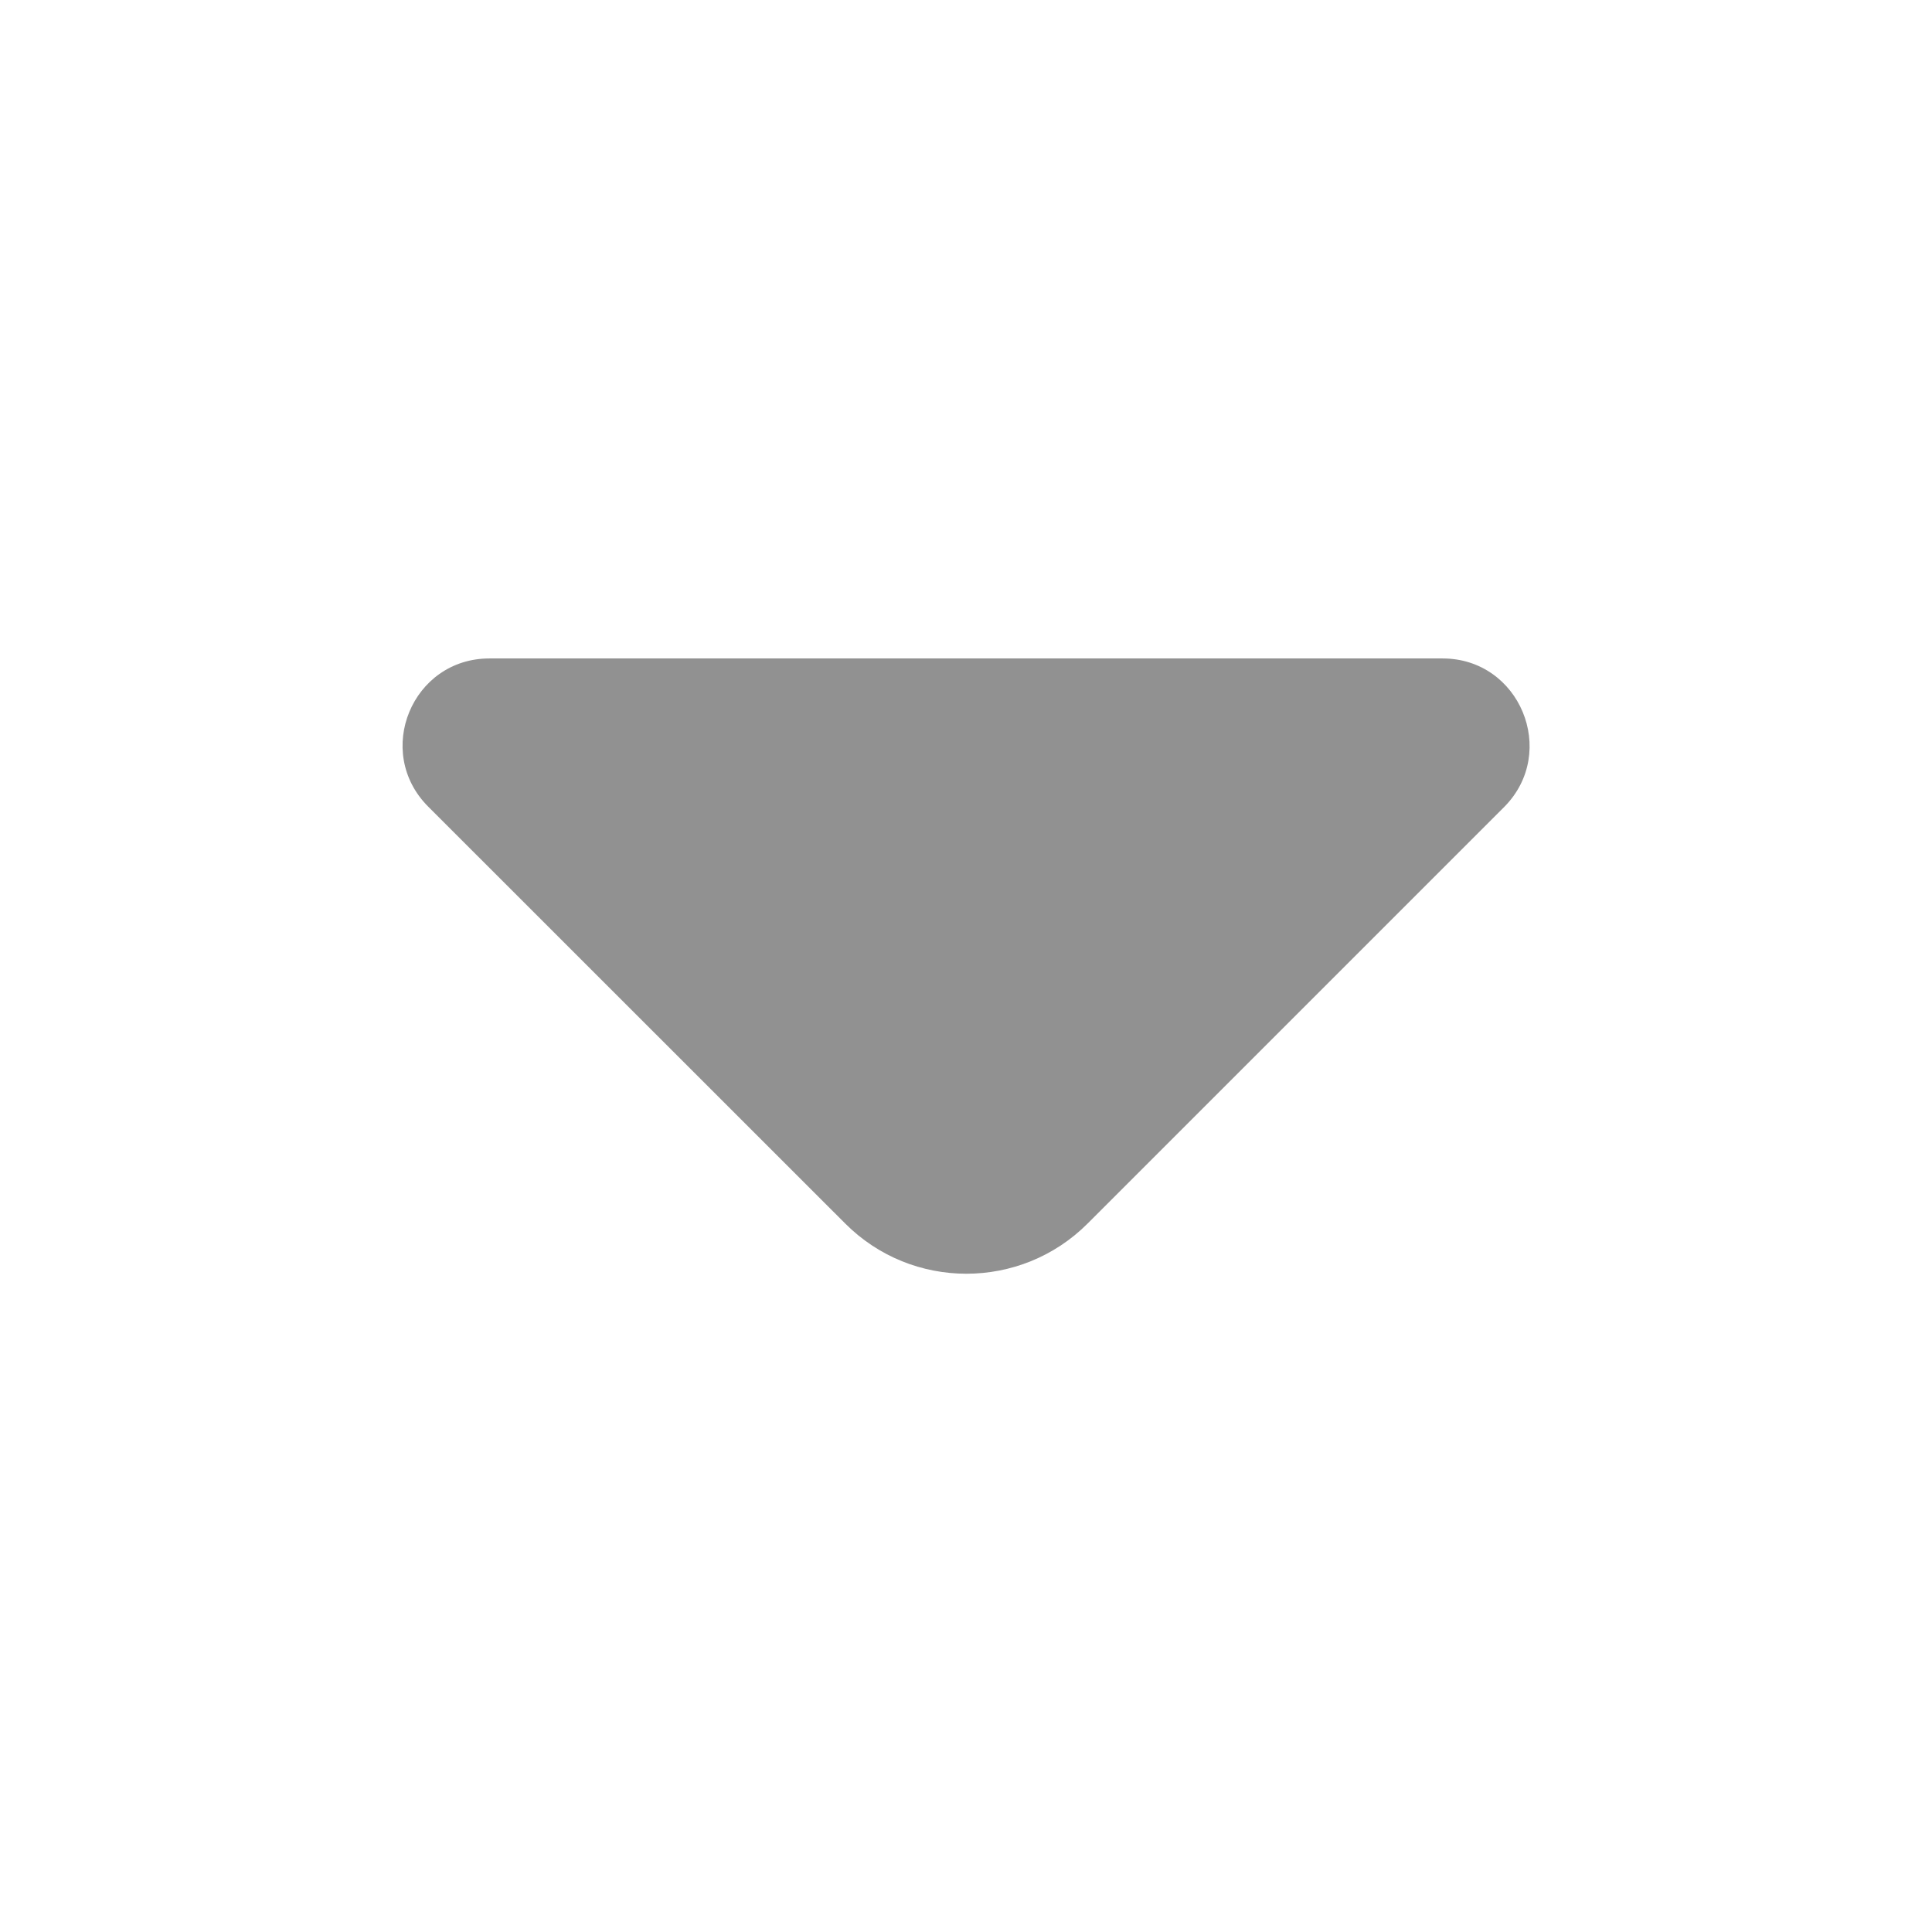 <svg width="16" height="16" viewBox="0 0 16 16" fill="none" xmlns="http://www.w3.org/2000/svg">
<path d="M11.947 5.453H7.793H4.053C3.413 5.453 3.093 6.226 3.546 6.68L7 10.133C7.553 10.687 8.453 10.687 9.007 10.133L10.32 8.82L12.46 6.68C12.906 6.226 12.586 5.453 11.947 5.453Z" fill="#919191"/>
</svg>
